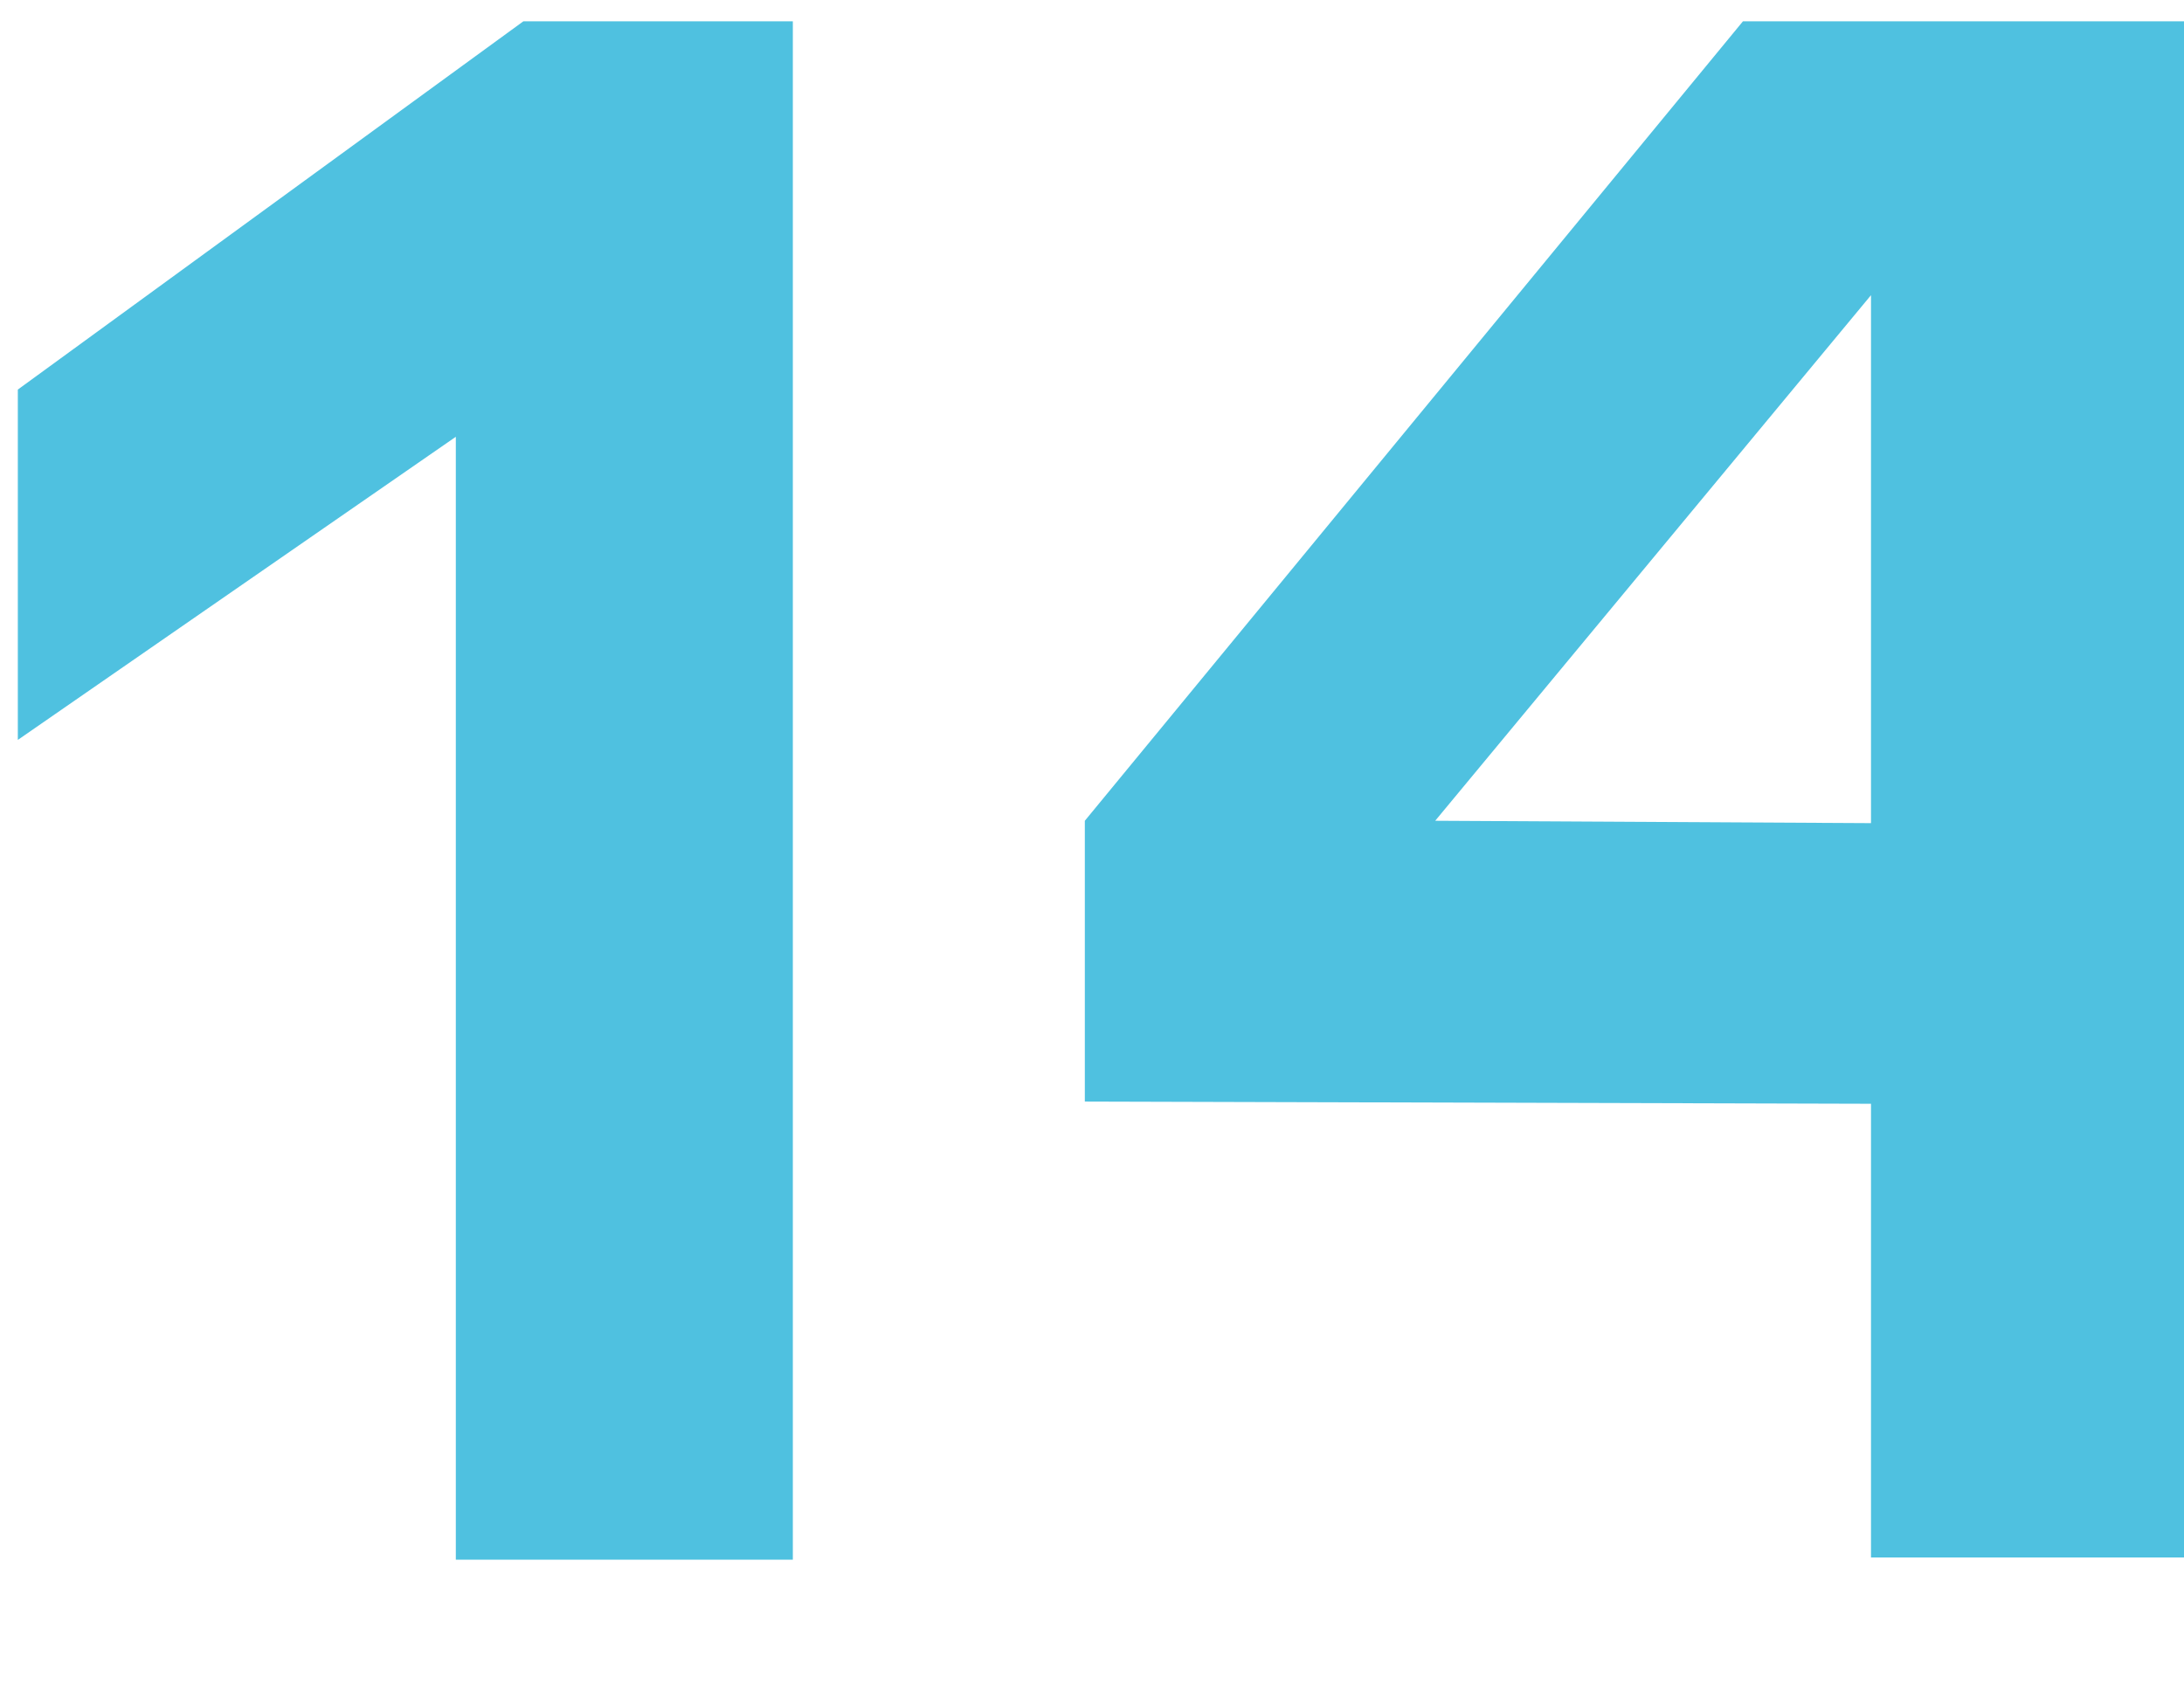 <svg width="35" height="27" viewBox="0 0 35 27" fill="none" xmlns="http://www.w3.org/2000/svg">
    <g transform="matrix(2.932,0,0,2.932,-55.692,12.923)">
        <path d="M21.486,4.118L23.328,4.118L23.328,-4.291L21.855,-4.291L19.092,-2.278L19.092,-0.363L21.486,-2.02L21.486,4.118Z" style="fill:rgb(79,193,224);fill-rule:nonzero;"/>
        <path d="M31.026,0.092L31.026,-4.291L28.521,-4.291L24.924,0.079L24.924,1.614L29.221,1.626L29.221,4.106L31.026,4.106L31.026,1.626L32.634,1.626L32.634,0.092L31.026,0.092ZM26.839,0.079L29.221,-2.794L29.221,0.092L26.839,0.079Z" style="fill:rgb(79,193,224);fill-rule:nonzero;"/>
    </g>
</svg>
